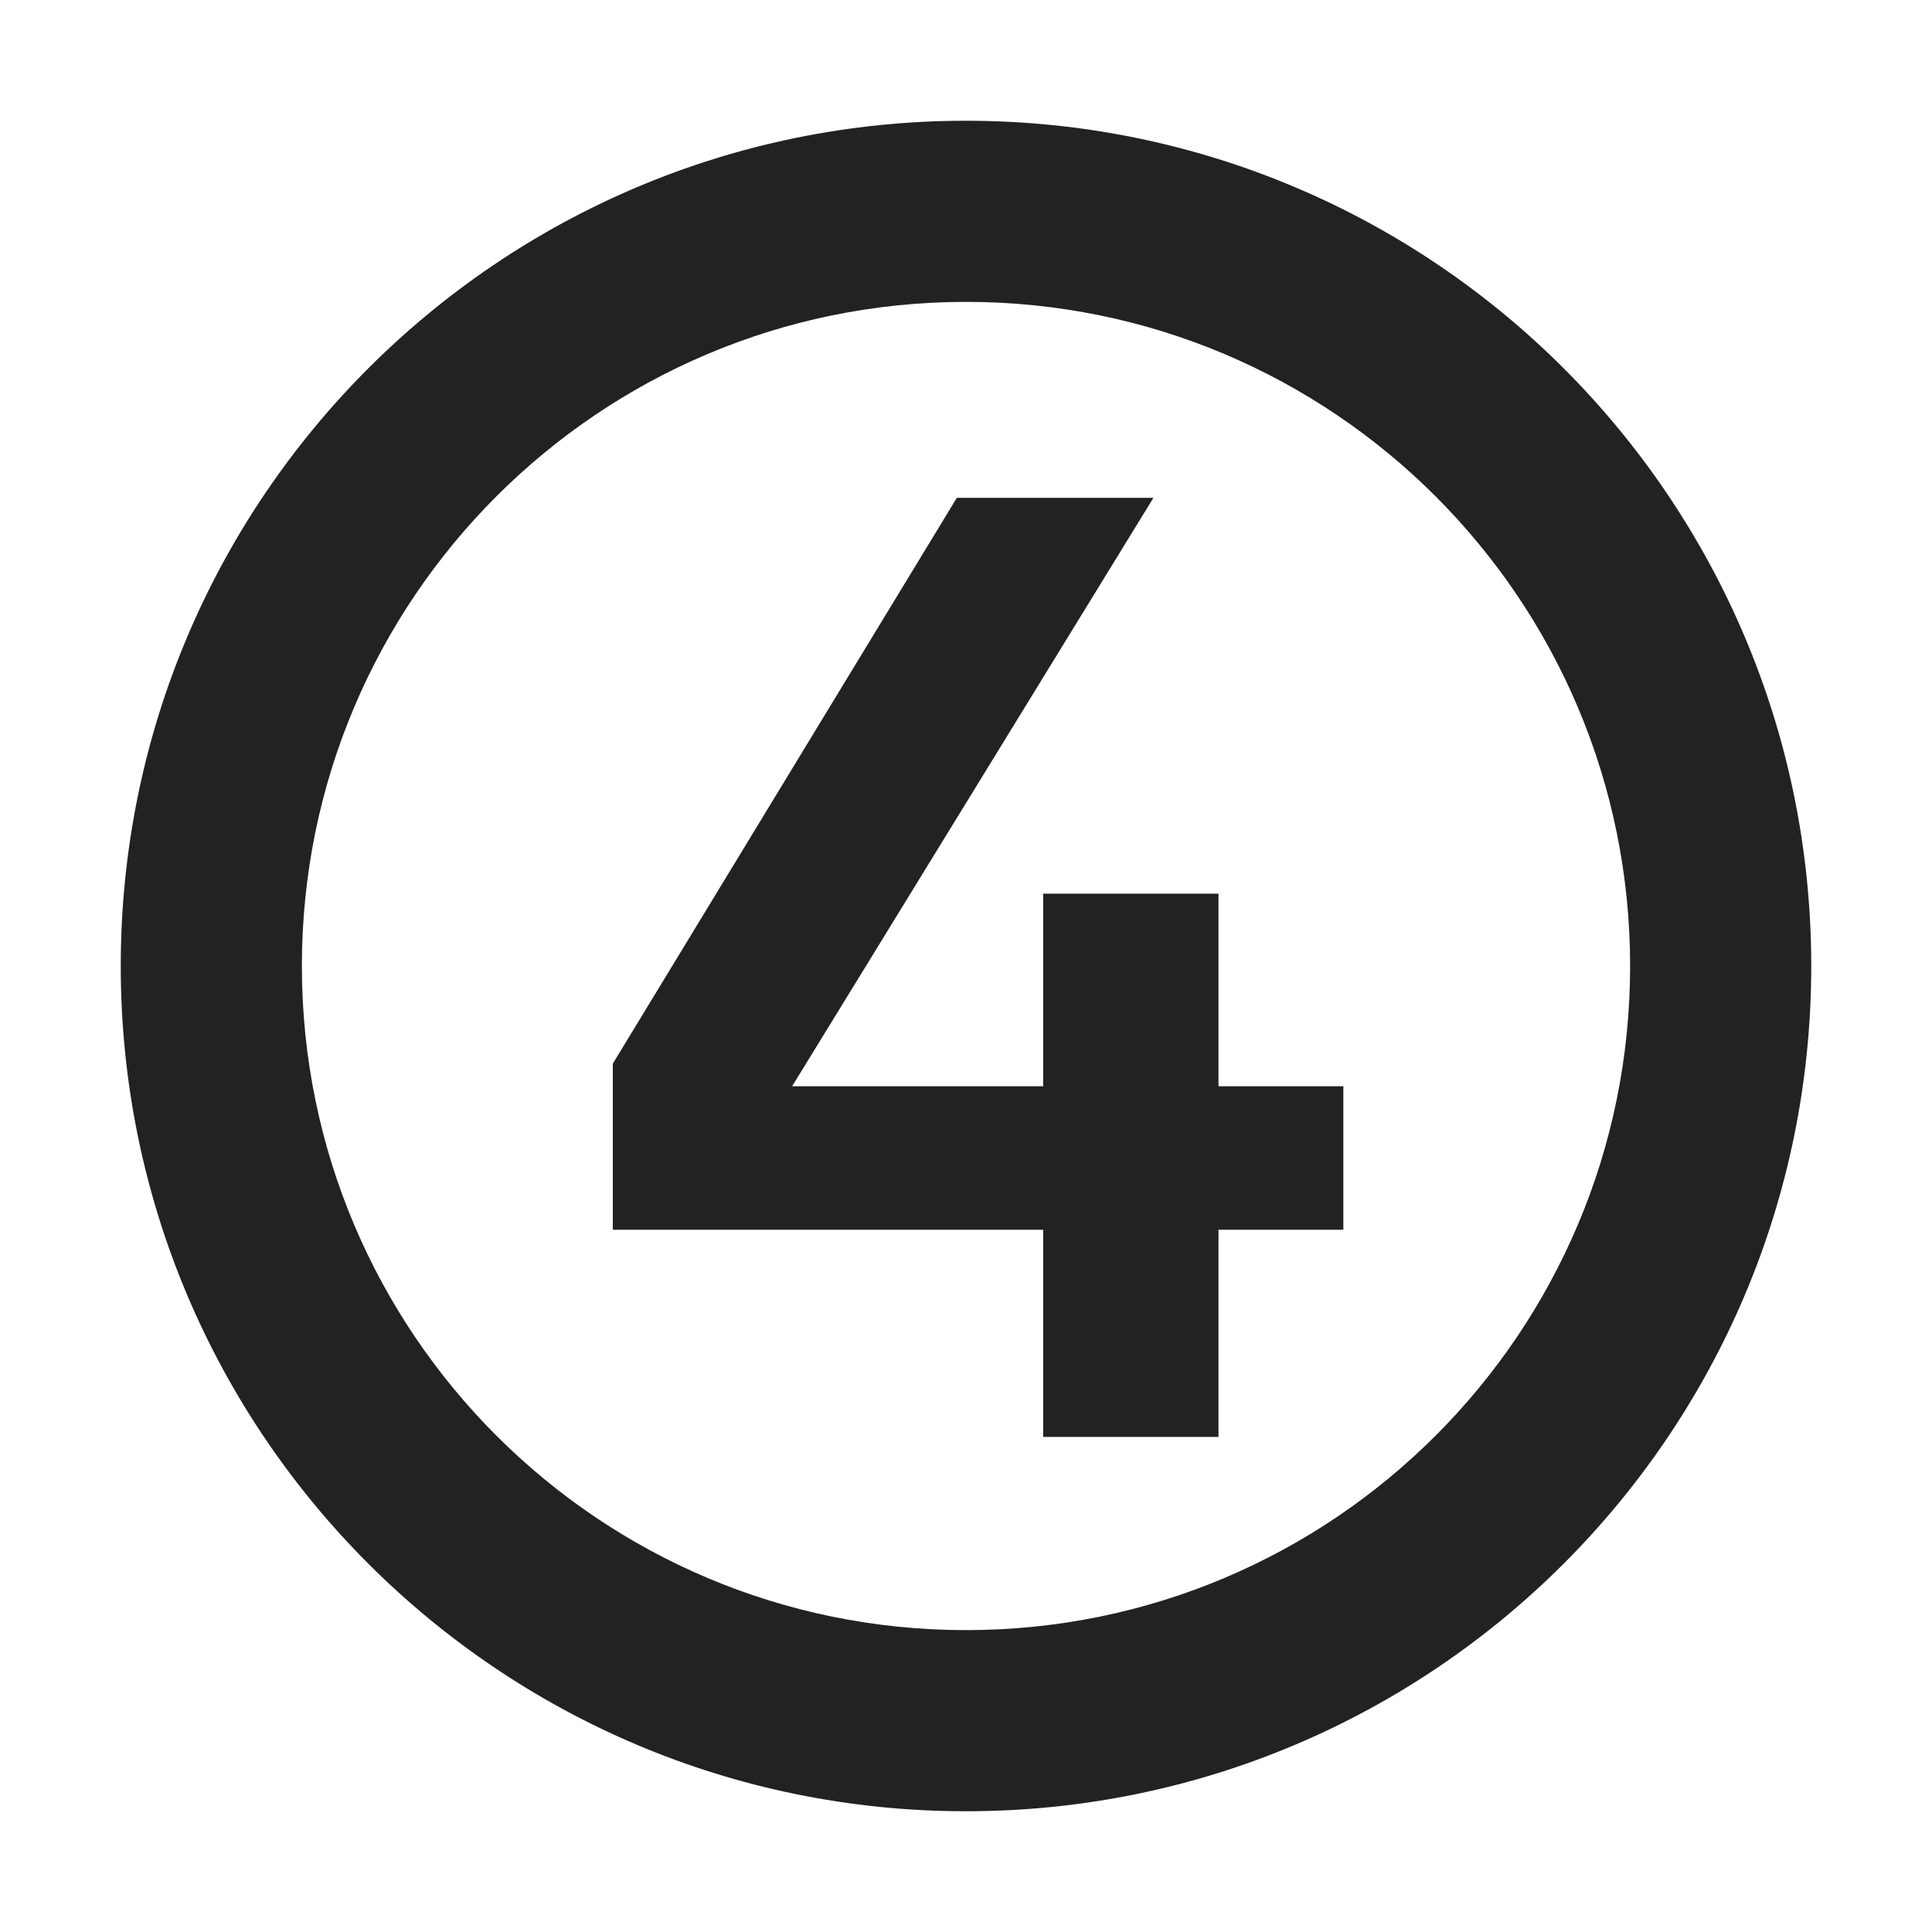 <svg width="16" height="16" viewBox="0 0 16 16" fill="none" xmlns="http://www.w3.org/2000/svg">
<path d="M10.091 8.996V7.401H8.639V8.996H6.56L9.552 4.123H7.924L5.075 8.809V10.184H8.639V11.9H10.091V10.184H11.125V8.996H10.091Z" fill="#222222"/>
<path fill-rule="evenodd" clip-rule="evenodd" d="M8 1C4.134 1 1 4.134 1 8C1 11.866 4.134 15 8 15C11.866 15 15 11.866 15 8C15 4.134 11.866 1 8 1ZM2.5 8C2.5 4.962 4.962 2.5 8 2.5C11.038 2.5 13.5 4.962 13.5 8C13.5 11.038 11.038 13.5 8 13.5C4.962 13.5 2.5 11.038 2.5 8Z" fill="#222222"/>
</svg>
